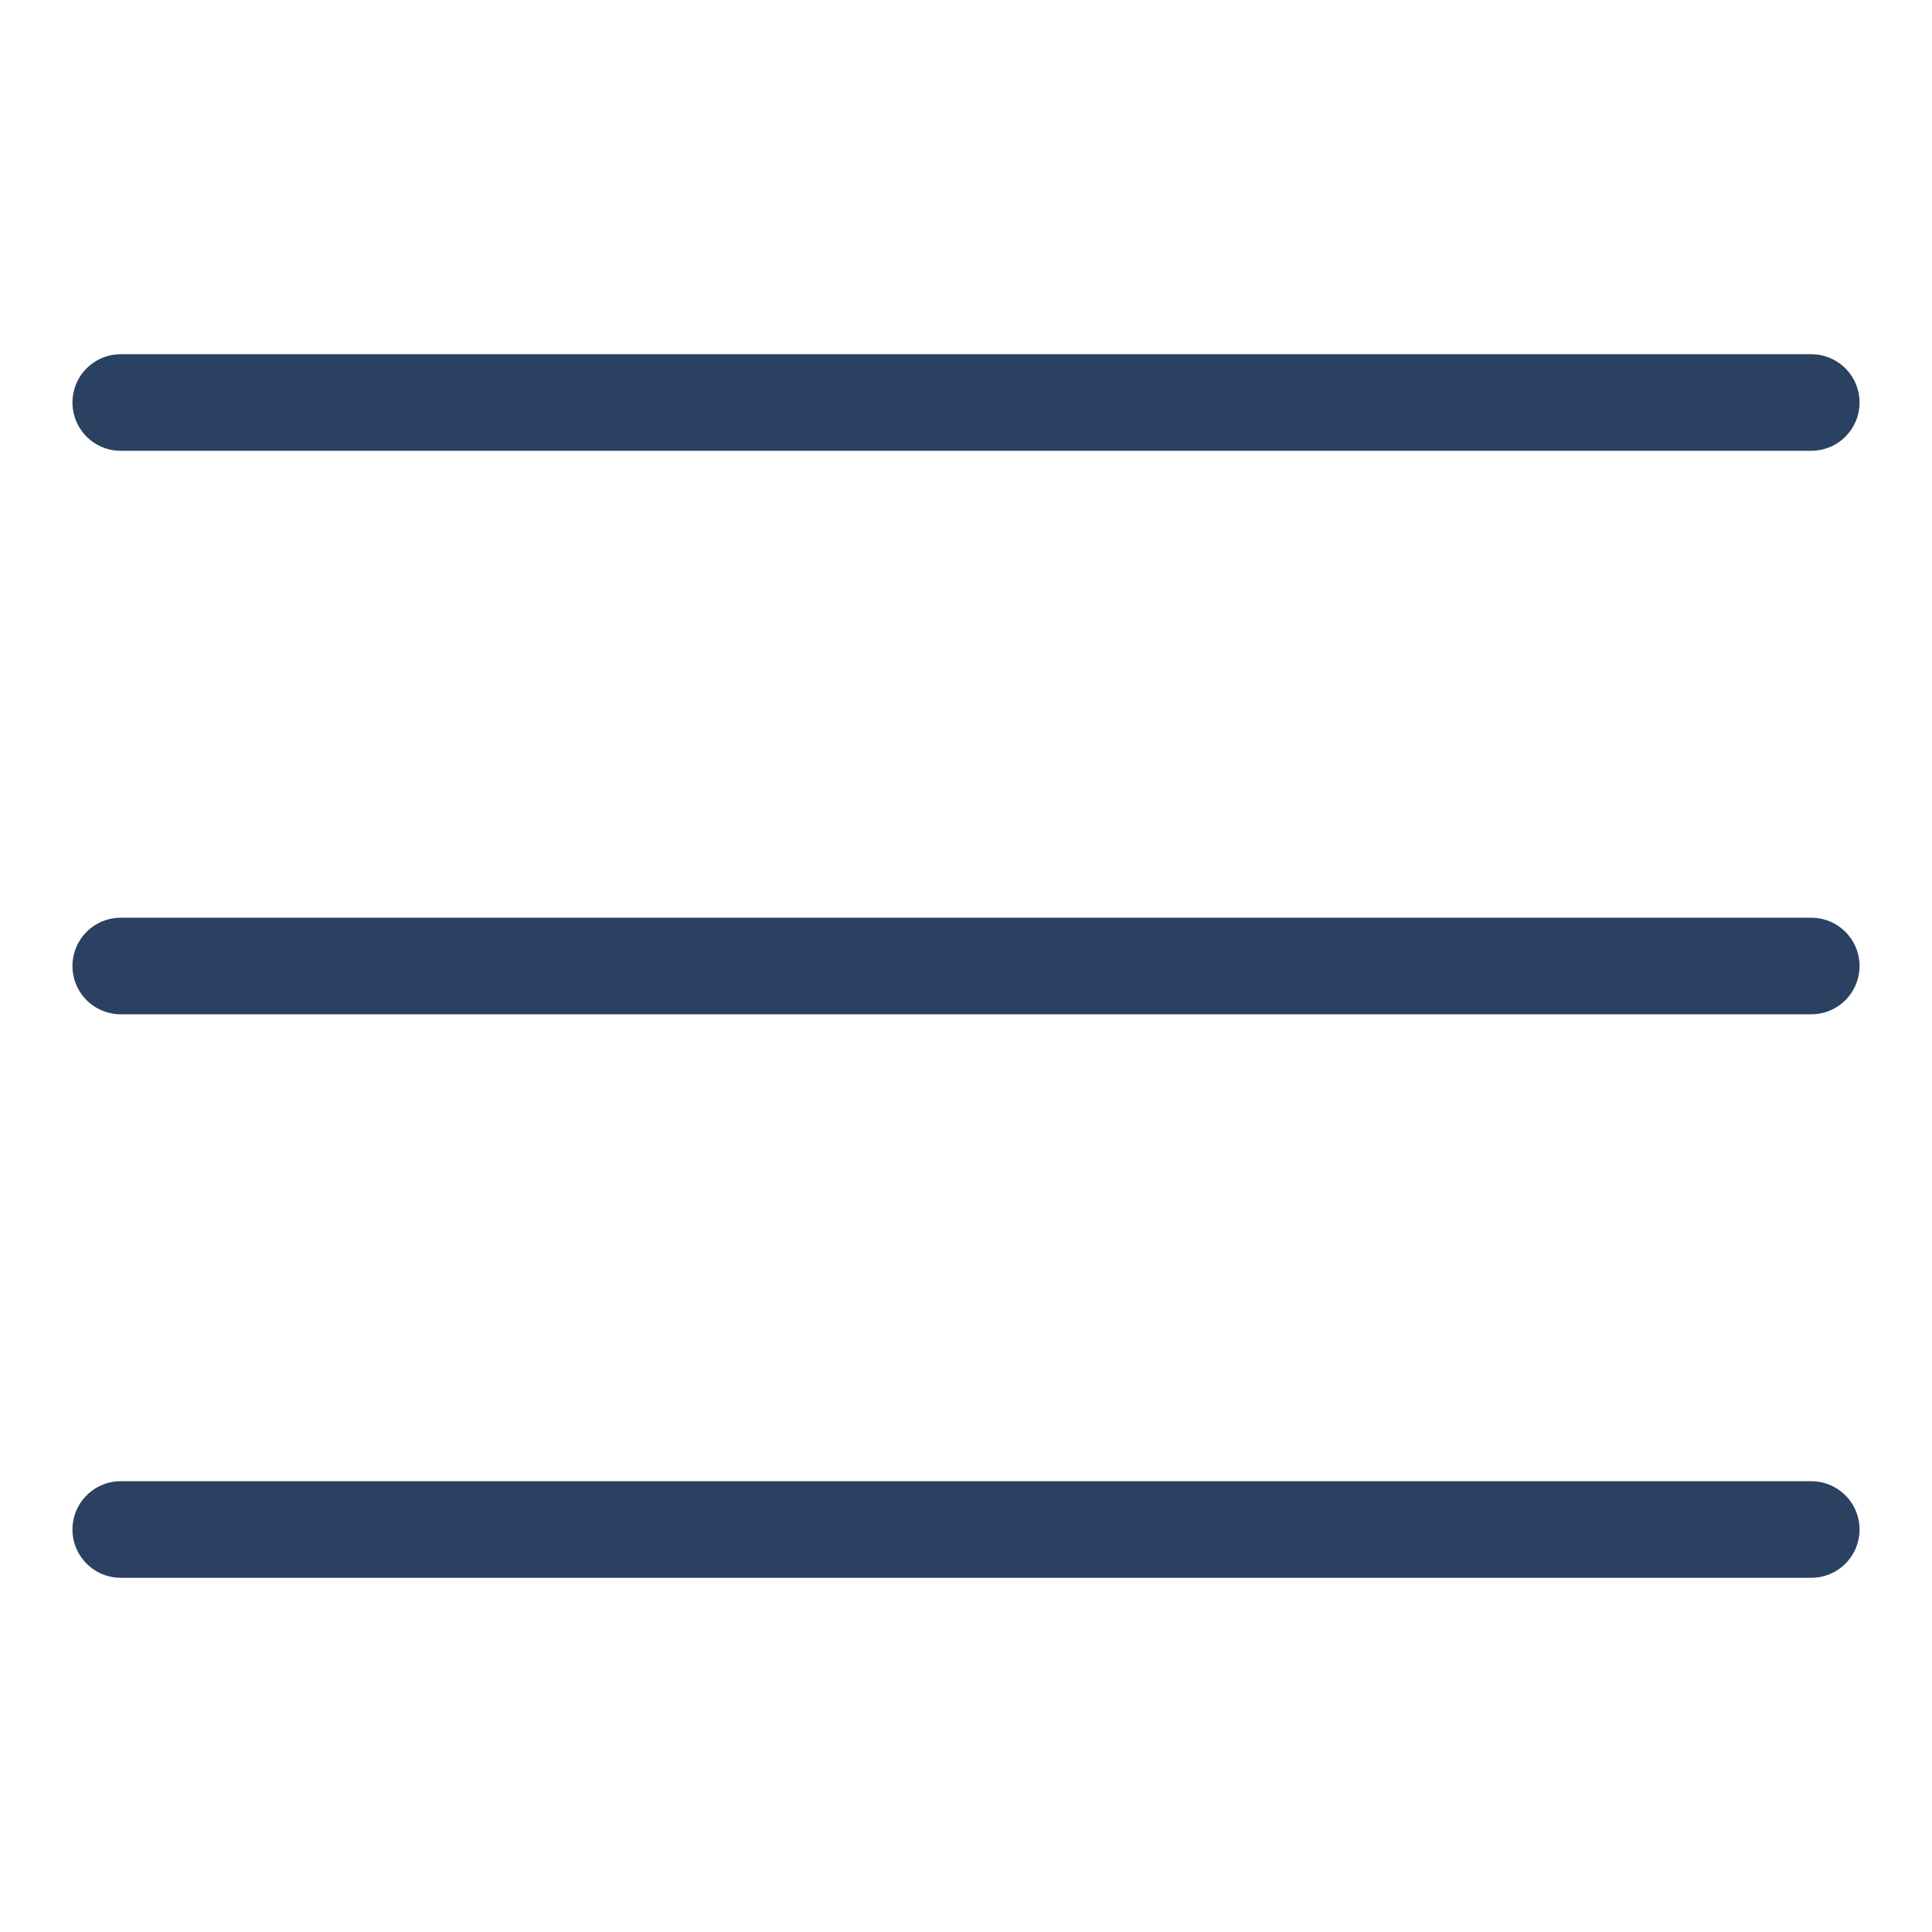 <svg width="24" height="24" viewBox="0 0 24 24" fill="none" xmlns="http://www.w3.org/2000/svg">
<path d="M22.5 12H1.5" stroke="#2B4162" stroke-width="1.2" stroke-linecap="round" stroke-linejoin="round"/>
<path d="M22.5 5H1.5" stroke="#2B4162" stroke-width="1.2" stroke-linecap="round" stroke-linejoin="round"/>
<path d="M22.5 19H1.5" stroke="#2B4162" stroke-width="1.2" stroke-linecap="round" stroke-linejoin="round"/>
</svg>
